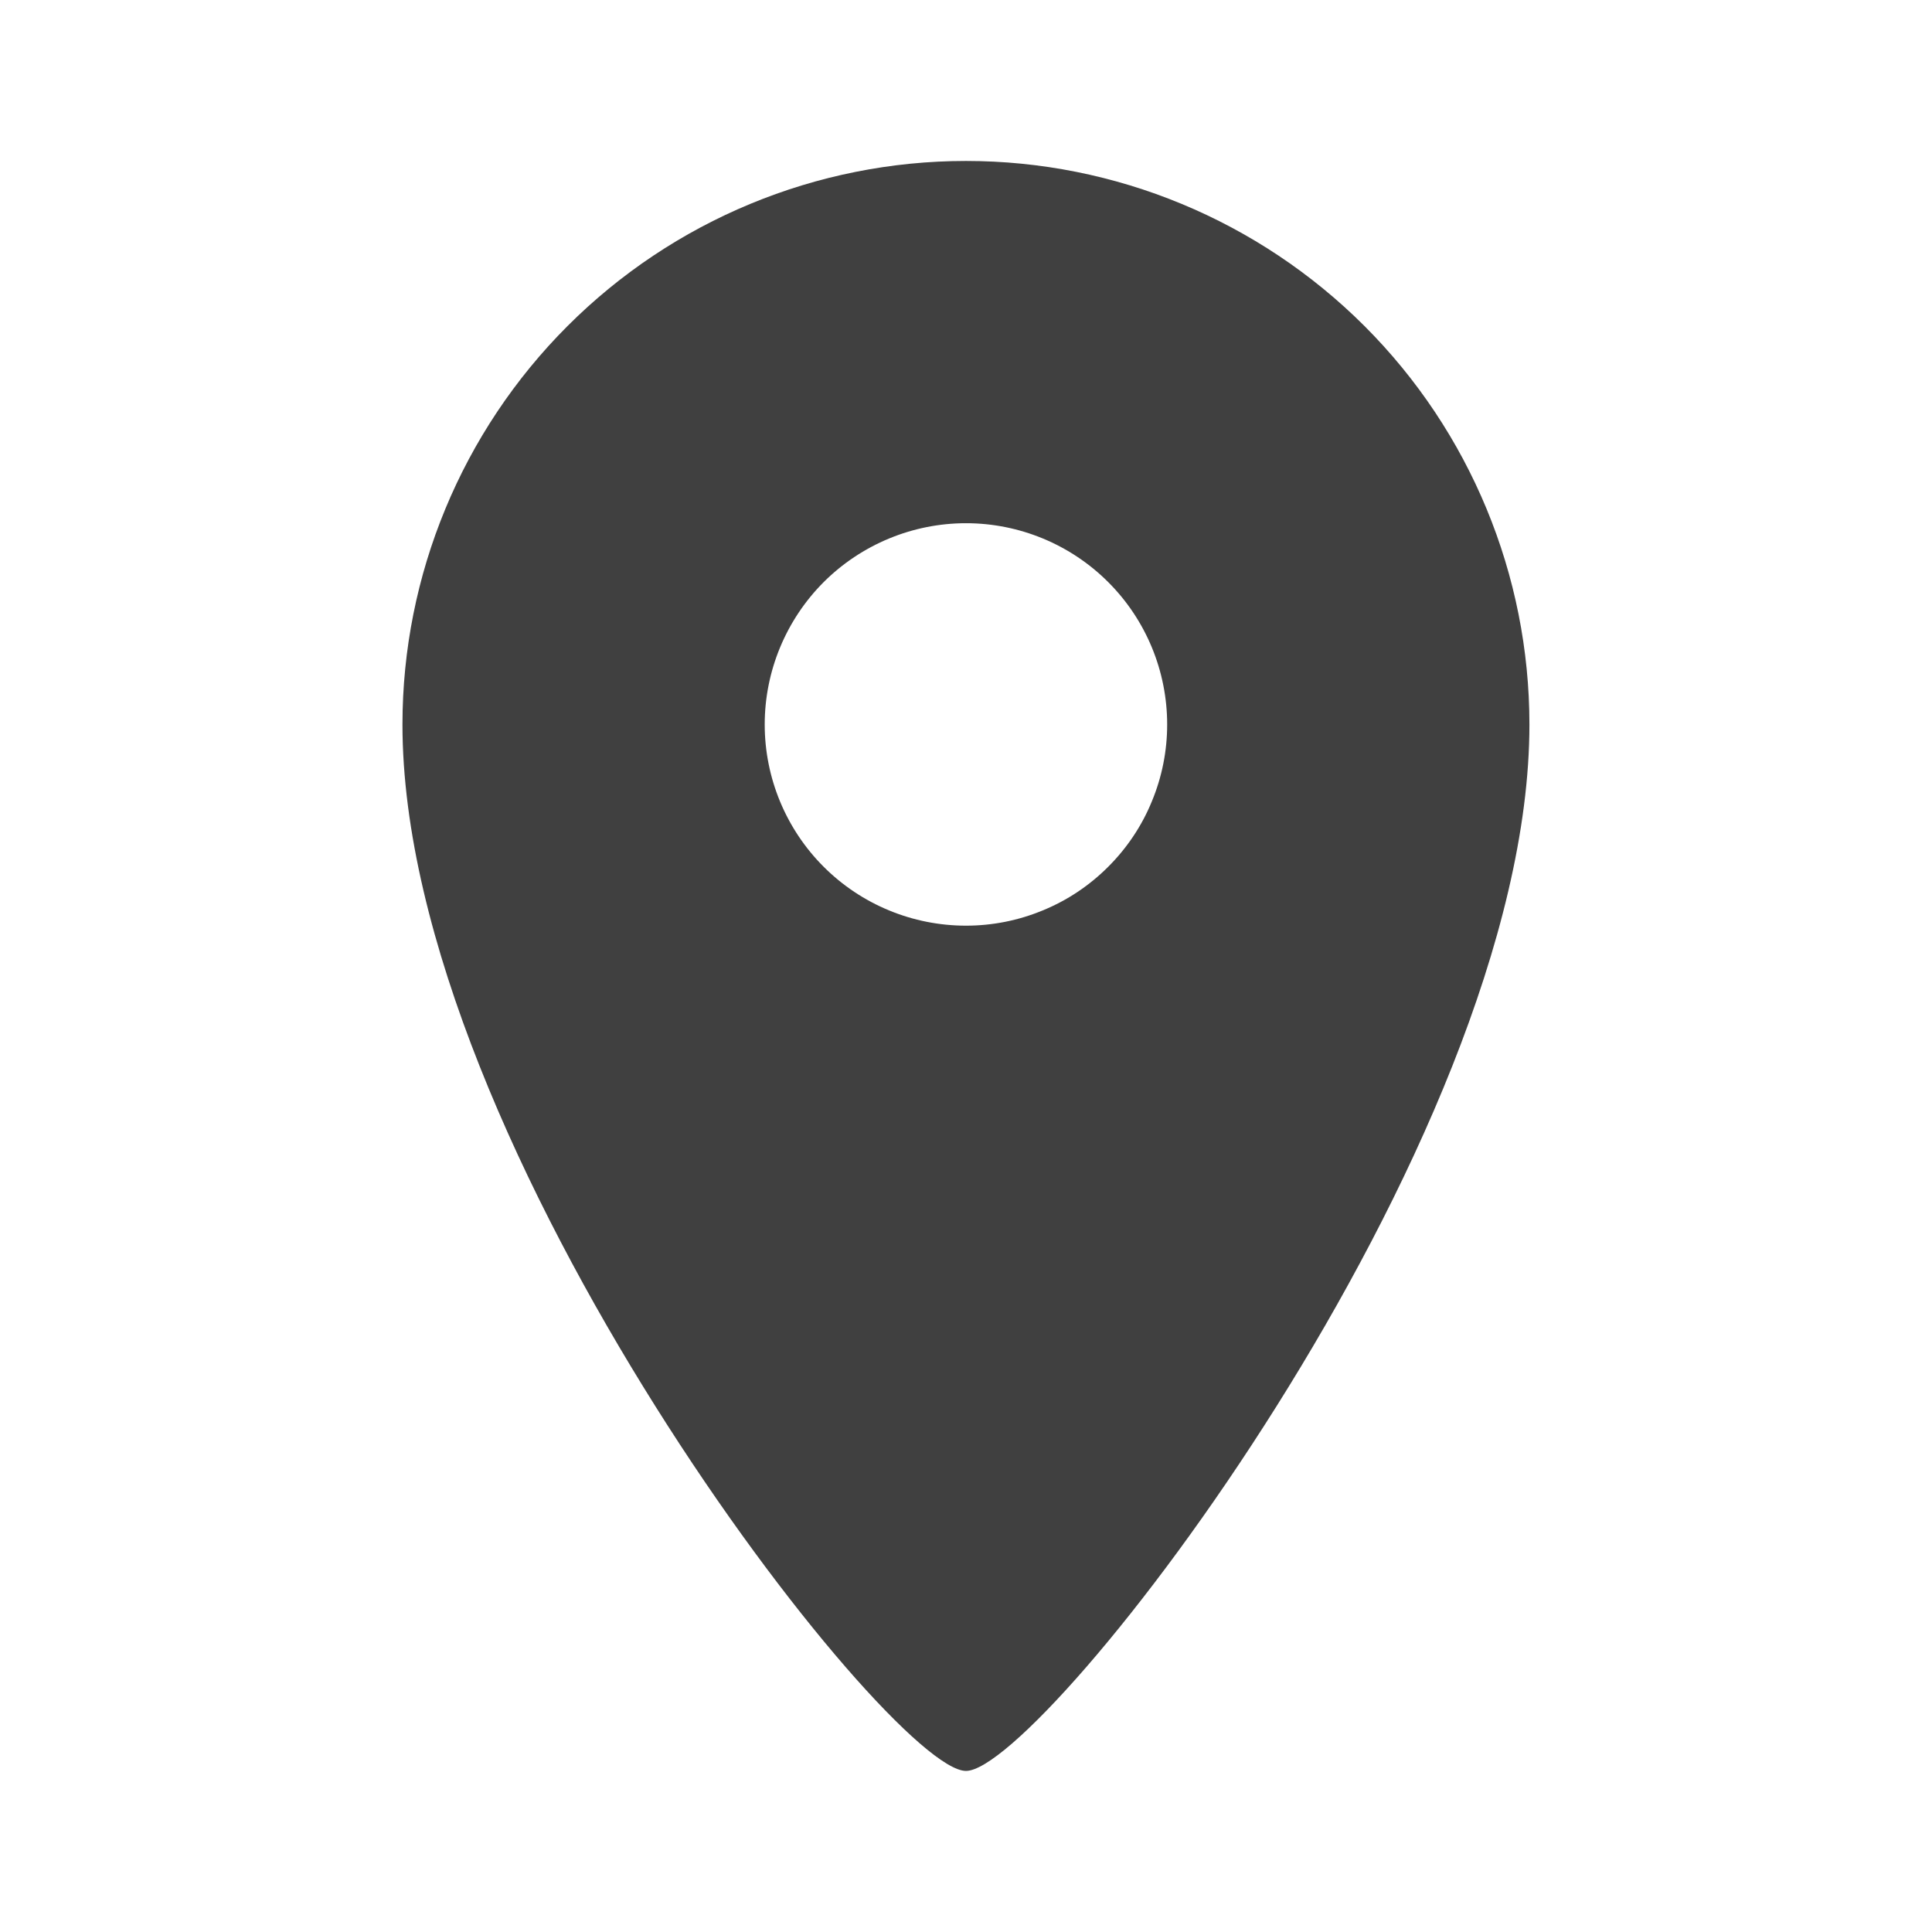 <svg width="16" height="16" viewBox="0 0 16 16" fill="none" xmlns="http://www.w3.org/2000/svg">
<path d="M8 7.666C7.558 7.666 7.134 7.491 6.821 7.178C6.509 6.866 6.333 6.442 6.333 6C6.333 5.558 6.509 5.134 6.821 4.821C7.134 4.509 7.558 4.333 8 4.333C8.442 4.333 8.866 4.509 9.178 4.821C9.491 5.134 9.666 5.558 9.666 6C9.666 6.219 9.623 6.435 9.539 6.637C9.456 6.84 9.333 7.023 9.178 7.178C9.023 7.333 8.84 7.456 8.637 7.539C8.435 7.623 8.219 7.666 8 7.666ZM8 1.333C6.762 1.333 5.575 1.825 4.7 2.7C3.825 3.575 3.333 4.762 3.333 6C3.333 9.5 7.362 14.666 8 14.666C8.637 14.666 12.666 9.5 12.666 6C12.666 4.762 12.175 3.575 11.3 2.7C10.424 1.825 9.237 1.333 8 1.333Z" fill="#404040"/>
</svg>
